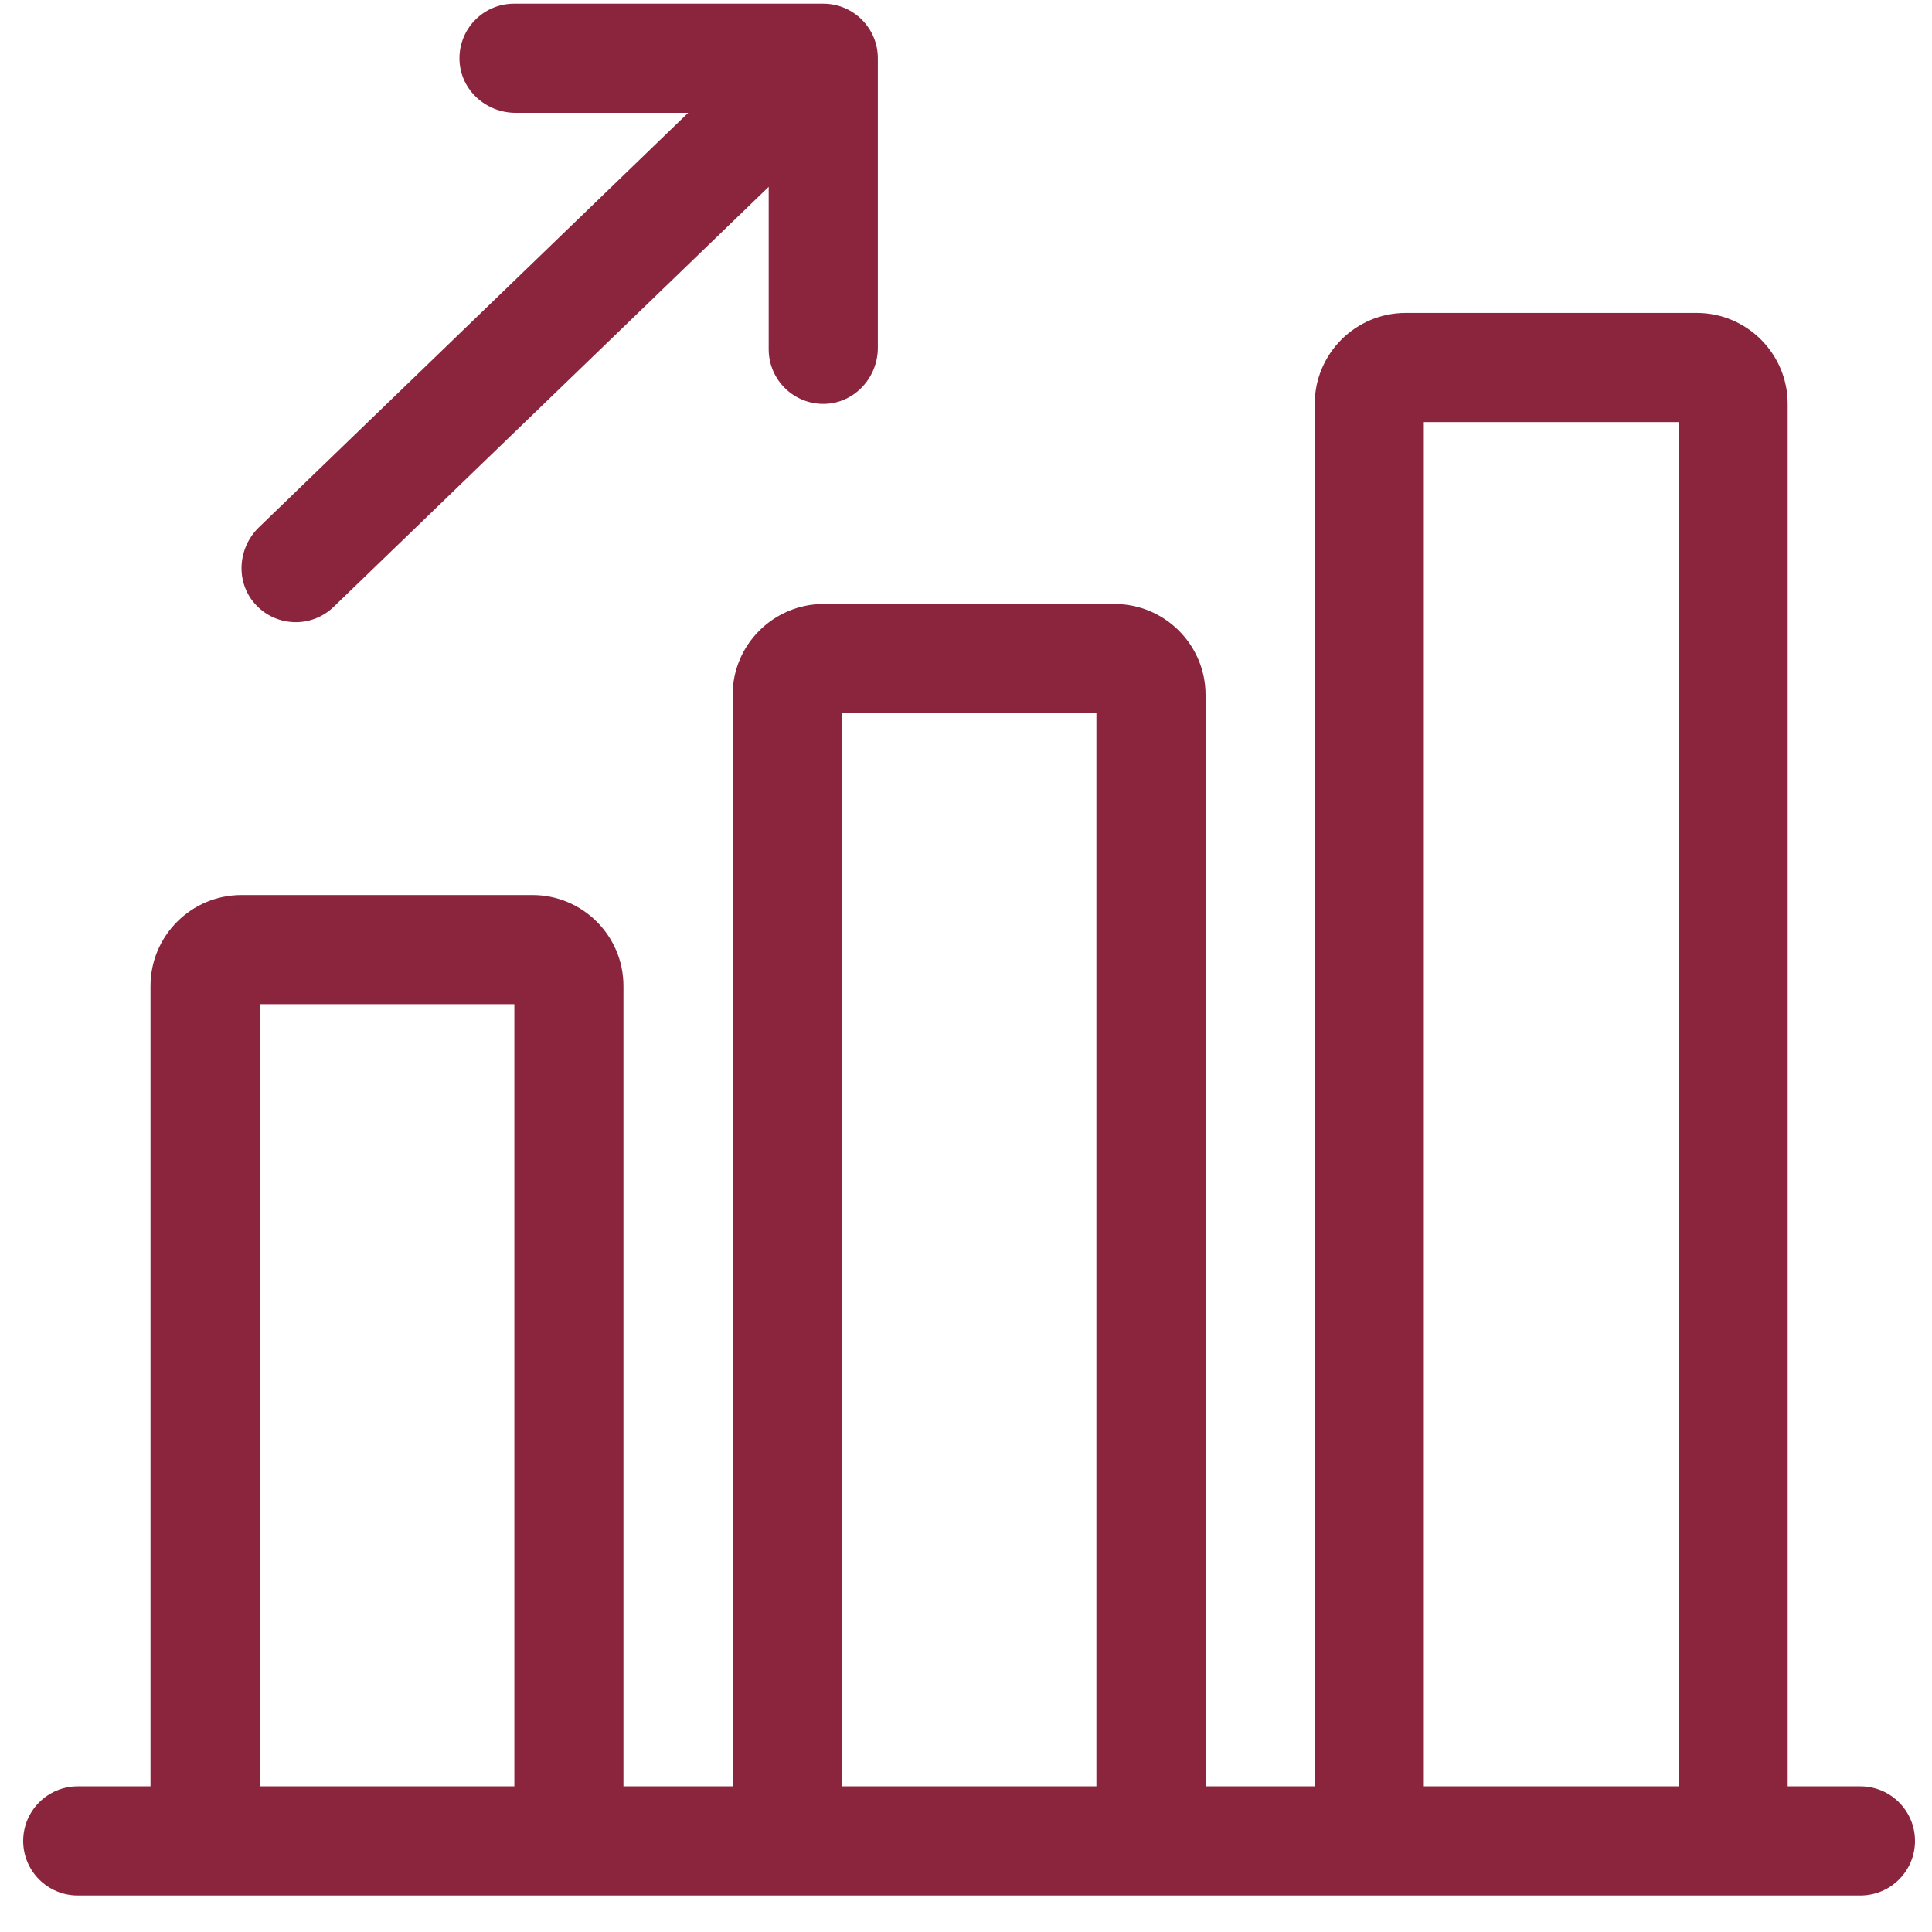 <?xml version="1.0" encoding="UTF-8"?>
<svg width="40px" height="40px" viewBox="0 0 40 40" version="1.1" xmlns="http://www.w3.org/2000/svg" xmlns:xlink="http://www.w3.org/1999/xlink">
    <!-- Generator: Sketch 52.5 (67469) - http://www.bohemiancoding.com/sketch -->
    <title>loss (1)</title>
    <desc>Created with Sketch.</desc>
    <g id="Page-1" stroke="none" stroke-width="1" fill="none" fill-rule="evenodd">
        <g id="Step-3" transform="translate(-1015, -766)" fill="#8B253D" fill-rule="nonzero">
            <g id="Group-7" transform="translate(295, 666)">
                <g id="Rectangle-3-Copy-2" transform="translate(630, 84)">
                    <g id="Rectangle-2">
                        <g id="Group-2" transform="translate(70, 0)">
                            <g id="loss-(1)" transform="translate(39.648, 36) scale(-1, 1) translate(-39.648, -36) translate(19.648, 16)">
                                <path d="M38.038,36.985 L36.532,36.985 L36.532,20.414 C36.532,19.375 35.687,18.531 34.649,18.531 L28.623,18.531 C27.585,18.531 26.74,19.375 26.74,20.414 L26.74,36.985 L24.48,36.985 L24.48,14.388 C24.48,13.35 23.635,12.505 22.597,12.505 L16.571,12.505 C15.533,12.505 14.688,13.35 14.688,14.388 L14.688,36.985 L12.428,36.985 L12.428,8.362 C12.428,7.324 11.583,6.479 10.545,6.479 L4.519,6.479 C3.481,6.479 2.636,7.324 2.636,8.362 L2.636,36.985 L1.13,36.985 C0.506,36.985 -5.68434189e-14,37.491 -5.68434189e-14,38.115 C-5.68434189e-14,38.739 0.506,39.244 1.13,39.244 L38.038,39.244 C38.662,39.244 39.168,38.739 39.168,38.115 C39.168,37.491 38.662,36.985 38.038,36.985 Z M10.169,36.985 L4.896,36.985 L4.896,8.739 L10.169,8.739 L10.169,36.985 Z M22.22,36.985 L16.948,36.985 L16.948,14.764 L22.22,14.764 L22.22,36.985 Z M34.272,36.985 L28.999,36.985 L28.999,20.79 L34.272,20.79 L34.272,36.985 Z" id="Shape"></path>
                                <path d="M30.722,10.622 L27.148,10.622 C26.54,10.622 26.016,11.089 25.988,11.697 C25.957,12.346 26.474,12.882 27.116,12.882 L33.519,12.882 C34.143,12.882 34.649,12.376 34.649,11.752 L34.649,5.758 C34.649,5.149 34.181,4.626 33.573,4.597 C32.925,4.567 32.389,5.084 32.389,5.726 L32.389,9.09 L23.382,0.394 C22.92,-0.053 22.176,-0.026 21.747,0.462 C21.346,0.919 21.398,1.619 21.835,2.041 L30.722,10.622 Z" id="Path" transform="translate(28.061, 6.479) scale(-1, -1) translate(-28.061, -6.479) "></path>
                            </g>
                        </g>
                    </g>
                </g>
            </g>
        </g>
    </g>
</svg>